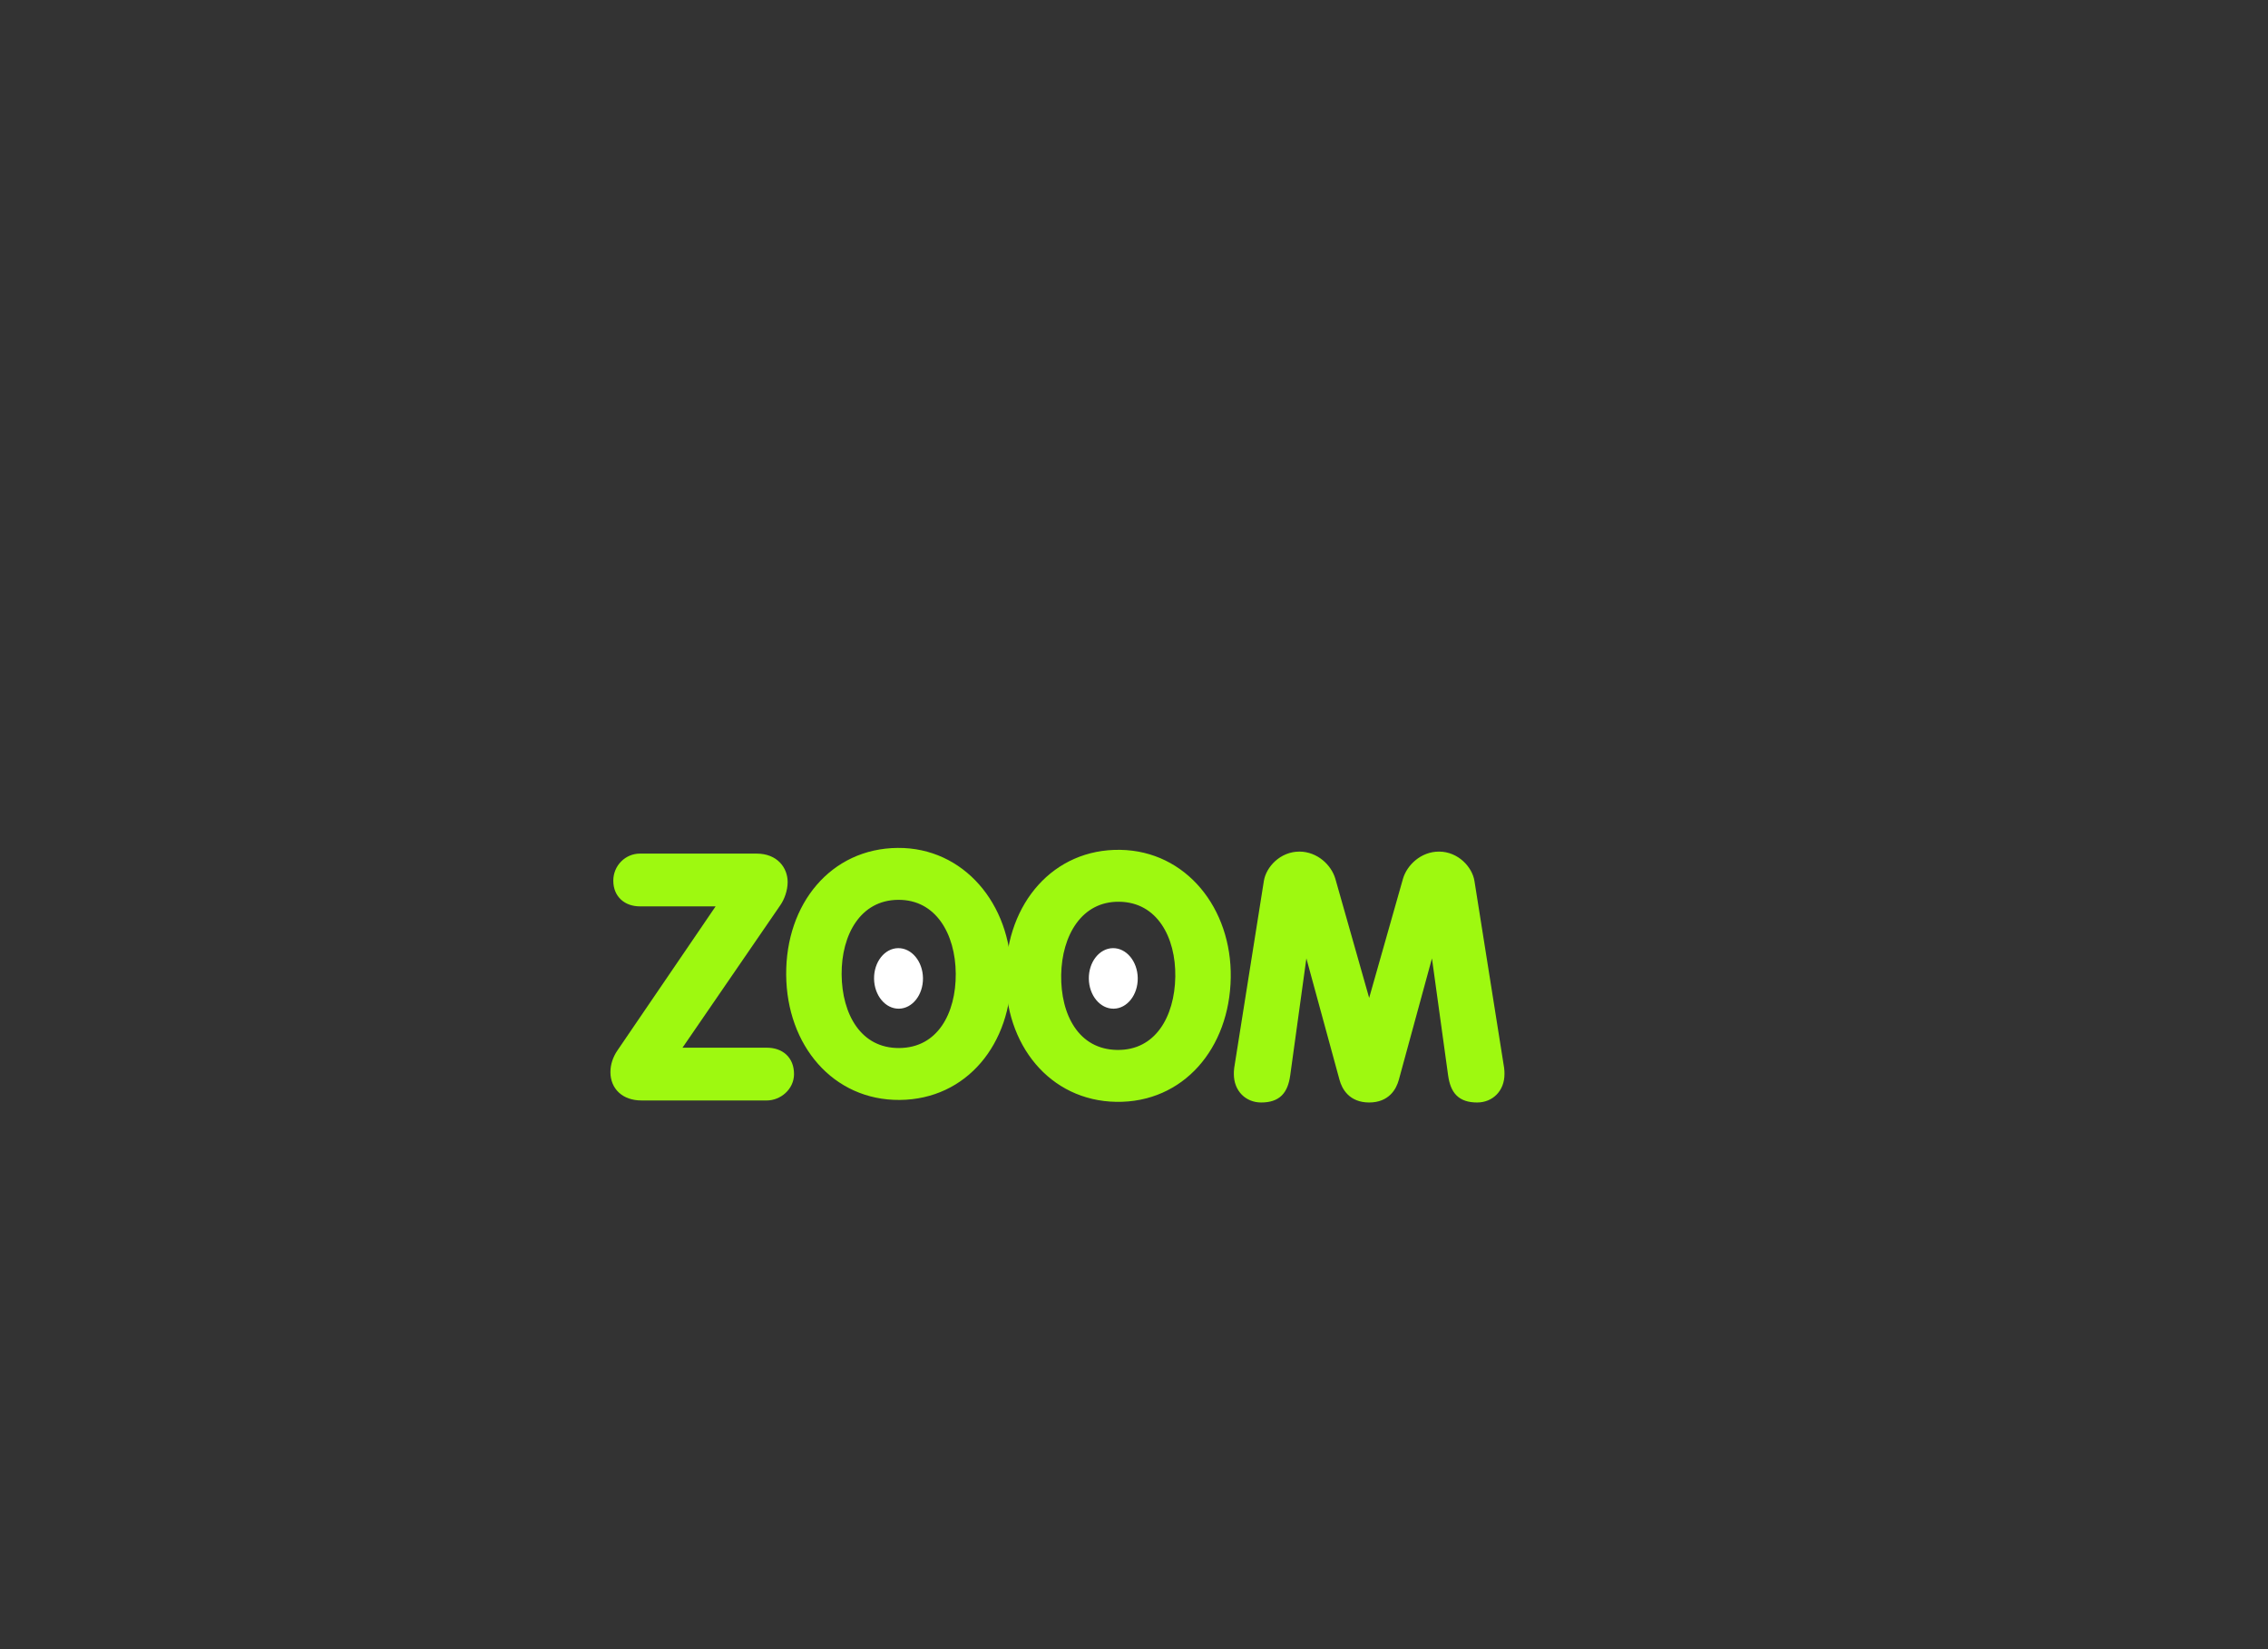 <?xml version="1.0" encoding="utf-8"?>
<!-- Generator: Adobe Illustrator 14.0.0, SVG Export Plug-In . SVG Version: 6.00 Build 43363)  -->
<!DOCTYPE svg PUBLIC "-//W3C//DTD SVG 1.1//EN" "http://www.w3.org/Graphics/SVG/1.1/DTD/svg11.dtd">
<svg version="1.1" xmlns="http://www.w3.org/2000/svg" xmlns:xlink="http://www.w3.org/1999/xlink" x="0px" y="0px" width="792px"
	 height="576px" viewBox="0 0 792 576" enable-background="new 0 0 792 576" xml:space="preserve">
<rect x="0" y="0" width="792" height="576" fill="#333333" stroke="none"/>
<g id="Layer_2" display="none">
	<rect x="165" y="344" display="inline" fill="#120B14" stroke="#231F20" width="466" height="252"/>
</g>
<g id="Layer_1">
	<path fill="#9EF910" stroke="#9EF910" stroke-width="3" d="M267.763,367.428c4.676,0,8.014,2.689,8.014,7.715
		c0,4.443-4.007,7.713-8.014,7.713h-43.746c-5.899,0-9.352-3.506-9.352-8.412c0-2.338,0.781-4.678,2.229-6.781l35.842-52.598H223.46
		c-4.452,0-7.794-2.689-7.794-7.484c0-4.438,3.564-7.947,7.794-7.947h40.74c6.458,0,9.352,4.33,9.352,8.42
		c0,2.574-1.003,5.494-2.449,7.48l-35.62,51.895H267.763z"/>
	<path fill="#9EF910" stroke="#9EF910" stroke-width="2" d="M275.539,340.439c-0.176-24.312,15.272-43.124,37.98-43.288
		c22.375-0.162,38.432,19.011,38.602,42.738c0.176,24.193-15.161,43.123-37.979,43.284
		C291.544,383.339,275.711,364.635,275.539,340.439z M334.755,340.015c-0.1-14.145-7.205-26.834-21.12-26.732
		c-13.914,0.1-20.834,12.89-20.732,27.033c0.103,14.261,6.983,26.832,21.121,26.727C328.162,366.943,334.86,354.273,334.755,340.015
		z"/>
	<path fill="#9EF910" stroke="#9EF910" stroke-width="2" d="M352.209,340.218c0.388-24.311,16.269-42.759,38.974-42.396
		c22.373,0.357,37.979,19.896,37.601,43.623c-0.386,24.191-16.157,42.759-38.974,42.391
		C367.216,383.476,351.821,364.409,352.209,340.218z M411.42,341.167c0.229-14.144-6.581-26.994-20.494-27.216
		c-13.911-0.223-21.127,12.403-21.353,26.544c-0.228,14.261,6.359,26.988,20.496,27.211
		C404.204,367.936,411.194,355.423,411.42,341.167z"/>
	<path fill="#9EF910" stroke="#9EF910" stroke-width="3" d="M442.829,307.936c0.669-4.205,5.015-9,10.91-9
		c5.567,0,9.909,4.207,11.131,8.414l13.137,46.283h0.224l13.133-46.283c1.226-4.207,5.563-8.414,11.135-8.414
		c5.899,0,10.241,4.795,10.906,9l10.353,65.221c0.112,0.699,0.112,1.404,0.112,1.986c0,5.143-3.561,8.418-8.015,8.418
		c-5.675,0-7.901-2.688-8.683-8.186l-6.568-47.57h-0.221l-13.36,48.975c-0.777,2.807-2.893,6.781-8.904,6.781
		s-8.126-3.975-8.903-6.781l-13.36-48.975h-0.221l-6.568,47.57c-0.781,5.498-3.008,8.186-8.684,8.186
		c-4.453,0-8.014-3.275-8.014-8.418c0-0.582,0-1.287,0.112-1.986L442.829,307.936z"/>
	<path fill="#FFFFFF" d="M322.308,341.621c0.073,5.839-3.688,10.622-8.407,10.682c-4.717,0.062-8.6-4.625-8.672-10.467
		c-0.075-5.84,3.689-10.621,8.407-10.678C318.351,331.101,322.233,335.784,322.308,341.621z"/>
	<path fill="#FFFFFF" d="M397.308,341.621c0.073,5.839-3.688,10.622-8.407,10.682c-4.717,0.062-8.6-4.625-8.672-10.467
		c-0.075-5.84,3.689-10.621,8.406-10.678C393.352,331.101,397.233,335.784,397.308,341.621z"/>
</g>
</svg>
